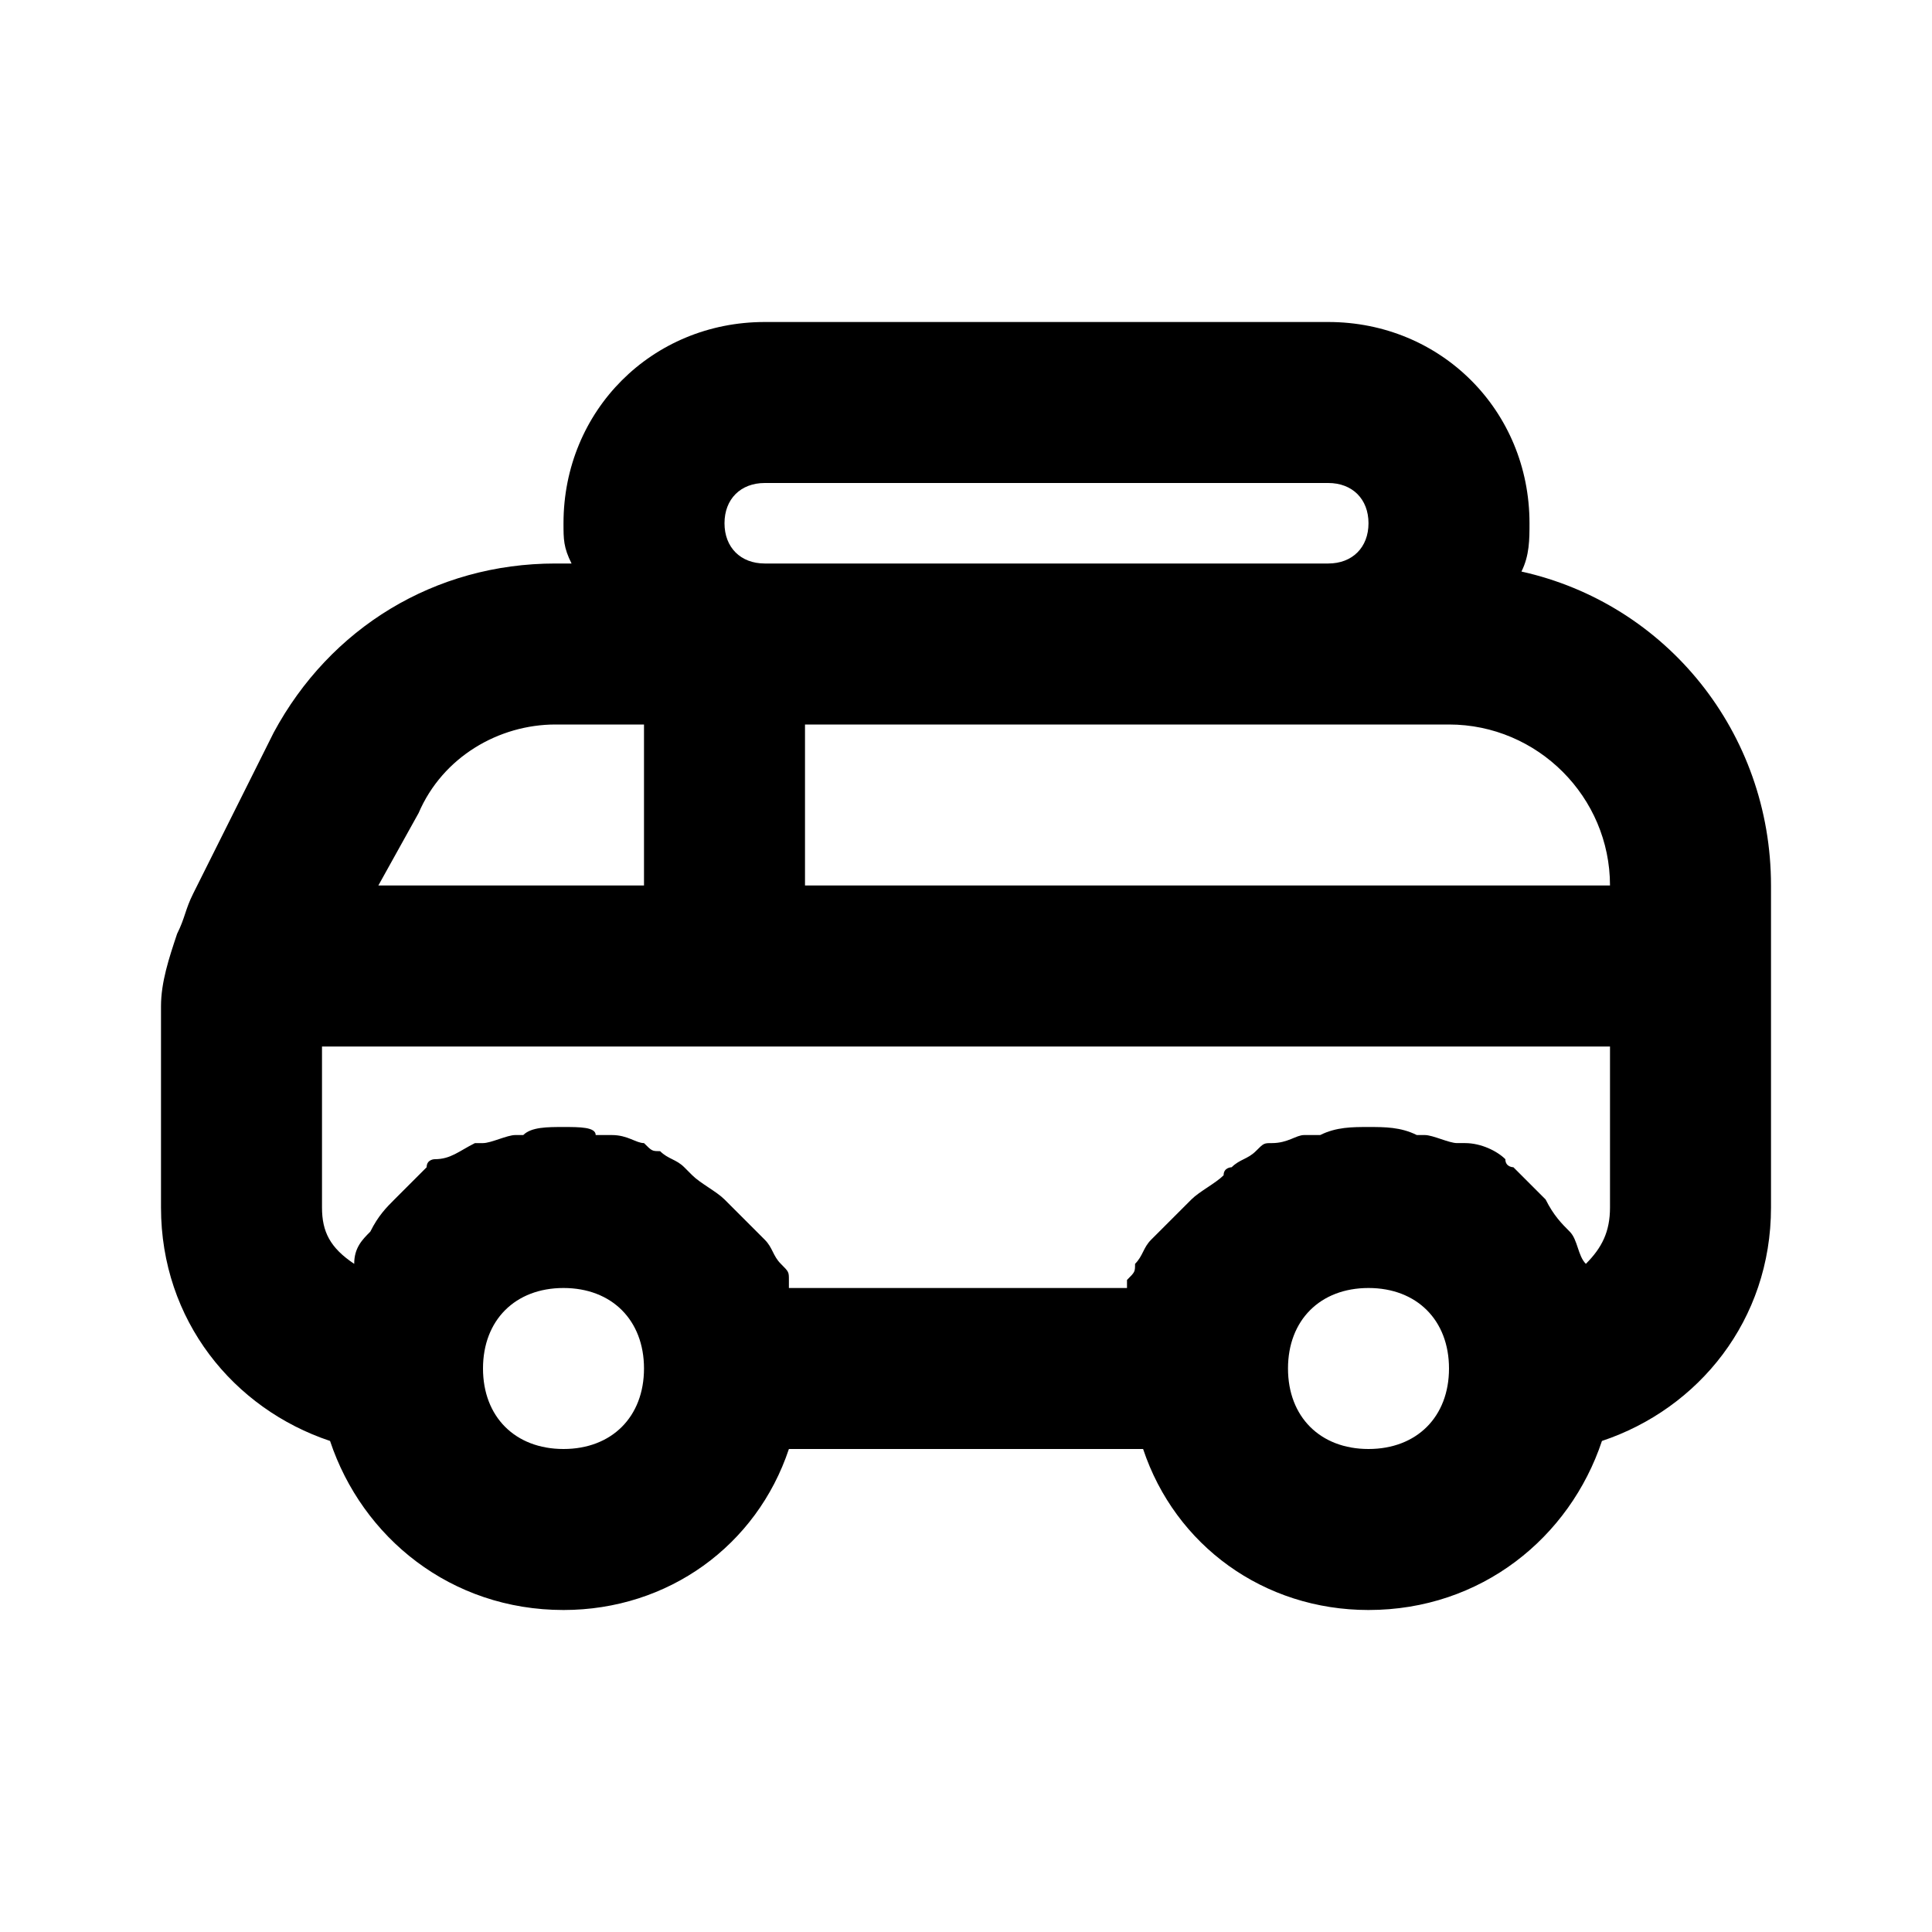 <?xml version="1.0" ?>
<!-- Скачано с сайта svg4.ru / Downloaded from svg4.ru -->
<svg width="800px" height="800px" viewBox="0 0 24 24" version="1.1" xml:space="preserve" xmlns="http://www.w3.org/2000/svg" xmlns:xlink="http://www.w3.org/1999/xlink">
<style type="text/css">
	.st0{opacity:0.2;fill:none;stroke:#000000;stroke-width:5.000000e-02;stroke-miterlimit:10;}
</style>
<g id="Layer_Grid"/>
<g id="Layer_2">
<path d="M4.1,17.9C4.5,19.1,5.6,20,7,20c1.3,0,2.4-0.8,2.8-2h4.4c0.4,1.2,1.5,2,2.8,2c1.4,0,2.5-0.9,2.9-2.1   c1.2-0.4,2.1-1.5,2.1-2.9v-4c0-1.9-1.3-3.5-3.1-3.9C19,6.9,19,6.7,19,6.5C19,5.1,17.9,4,16.5,4h-7C8.1,4,7,5.1,7,6.5   C7,6.7,7,6.8,7.1,7H6.9C5.4,7,4.1,7.8,3.4,9.1l-1,2c-0.1,0.2-0.1,0.3-0.2,0.5c0,0,0,0,0,0C2.1,11.9,2,12.2,2,12.5V15   C2,16.4,2.9,17.5,4.1,17.9z M7,18c-0.6,0-1-0.4-1-1s0.4-1,1-1s1,0.4,1,1S7.6,18,7,18z M17,18c-0.6,0-1-0.4-1-1s0.4-1,1-1s1,0.4,1,1   S17.6,18,17,18z M20,11H10V9h6.5H18C19.1,9,20,9.9,20,11z M9.5,6h7C16.8,6,17,6.2,17,6.5S16.8,7,16.5,7h-7C9.2,7,9,6.8,9,6.5   S9.2,6,9.5,6z M5.2,10.1C5.5,9.4,6.2,9,6.9,9H8v2H4.7L5.2,10.1z M4,13h16v2c0,0.3-0.1,0.5-0.3,0.7c-0.1-0.1-0.1-0.3-0.2-0.4   c0,0,0,0,0,0c-0.1-0.1-0.2-0.2-0.3-0.4c0,0-0.1-0.1-0.1-0.1c-0.1-0.1-0.2-0.2-0.3-0.3c0,0-0.1,0-0.1-0.1c-0.1-0.1-0.3-0.2-0.5-0.2   c0,0-0.1,0-0.1,0c-0.1,0-0.3-0.1-0.4-0.1c0,0-0.1,0-0.1,0C17.4,14,17.2,14,17,14c-0.2,0-0.4,0-0.6,0.1c-0.1,0-0.1,0-0.2,0   c-0.1,0-0.2,0.1-0.4,0.1c-0.1,0-0.1,0-0.2,0.1c-0.1,0.1-0.2,0.1-0.3,0.2c0,0-0.1,0-0.1,0.1c-0.1,0.1-0.3,0.2-0.4,0.3   c0,0,0,0-0.1,0.1c-0.1,0.1-0.2,0.2-0.3,0.3c0,0-0.1,0.1-0.1,0.1c-0.1,0.1-0.1,0.2-0.2,0.3c0,0.1,0,0.1-0.1,0.2c0,0,0,0.1,0,0.1H9.8   c0,0,0-0.1,0-0.1c0-0.1,0-0.1-0.1-0.2c-0.1-0.1-0.1-0.2-0.2-0.3c0,0-0.1-0.1-0.1-0.1c-0.1-0.1-0.2-0.2-0.3-0.3c0,0,0,0-0.1-0.1   c-0.1-0.1-0.3-0.2-0.4-0.3c0,0-0.1-0.1-0.1-0.1c-0.1-0.1-0.2-0.1-0.3-0.2c-0.1,0-0.1,0-0.2-0.1c-0.1,0-0.2-0.1-0.4-0.1   c-0.1,0-0.1,0-0.2,0C7.4,14,7.2,14,7,14c-0.2,0-0.4,0-0.5,0.1c-0.1,0-0.1,0-0.1,0c-0.1,0-0.3,0.1-0.4,0.1c0,0-0.1,0-0.1,0   c-0.2,0.1-0.3,0.2-0.5,0.2c0,0-0.1,0-0.1,0.1c-0.1,0.1-0.2,0.2-0.3,0.3c0,0-0.1,0.1-0.1,0.1c-0.1,0.1-0.2,0.2-0.3,0.4c0,0,0,0,0,0   c-0.1,0.1-0.2,0.2-0.2,0.4C4.1,15.5,4,15.3,4,15V13z"/>
</g>
</svg>